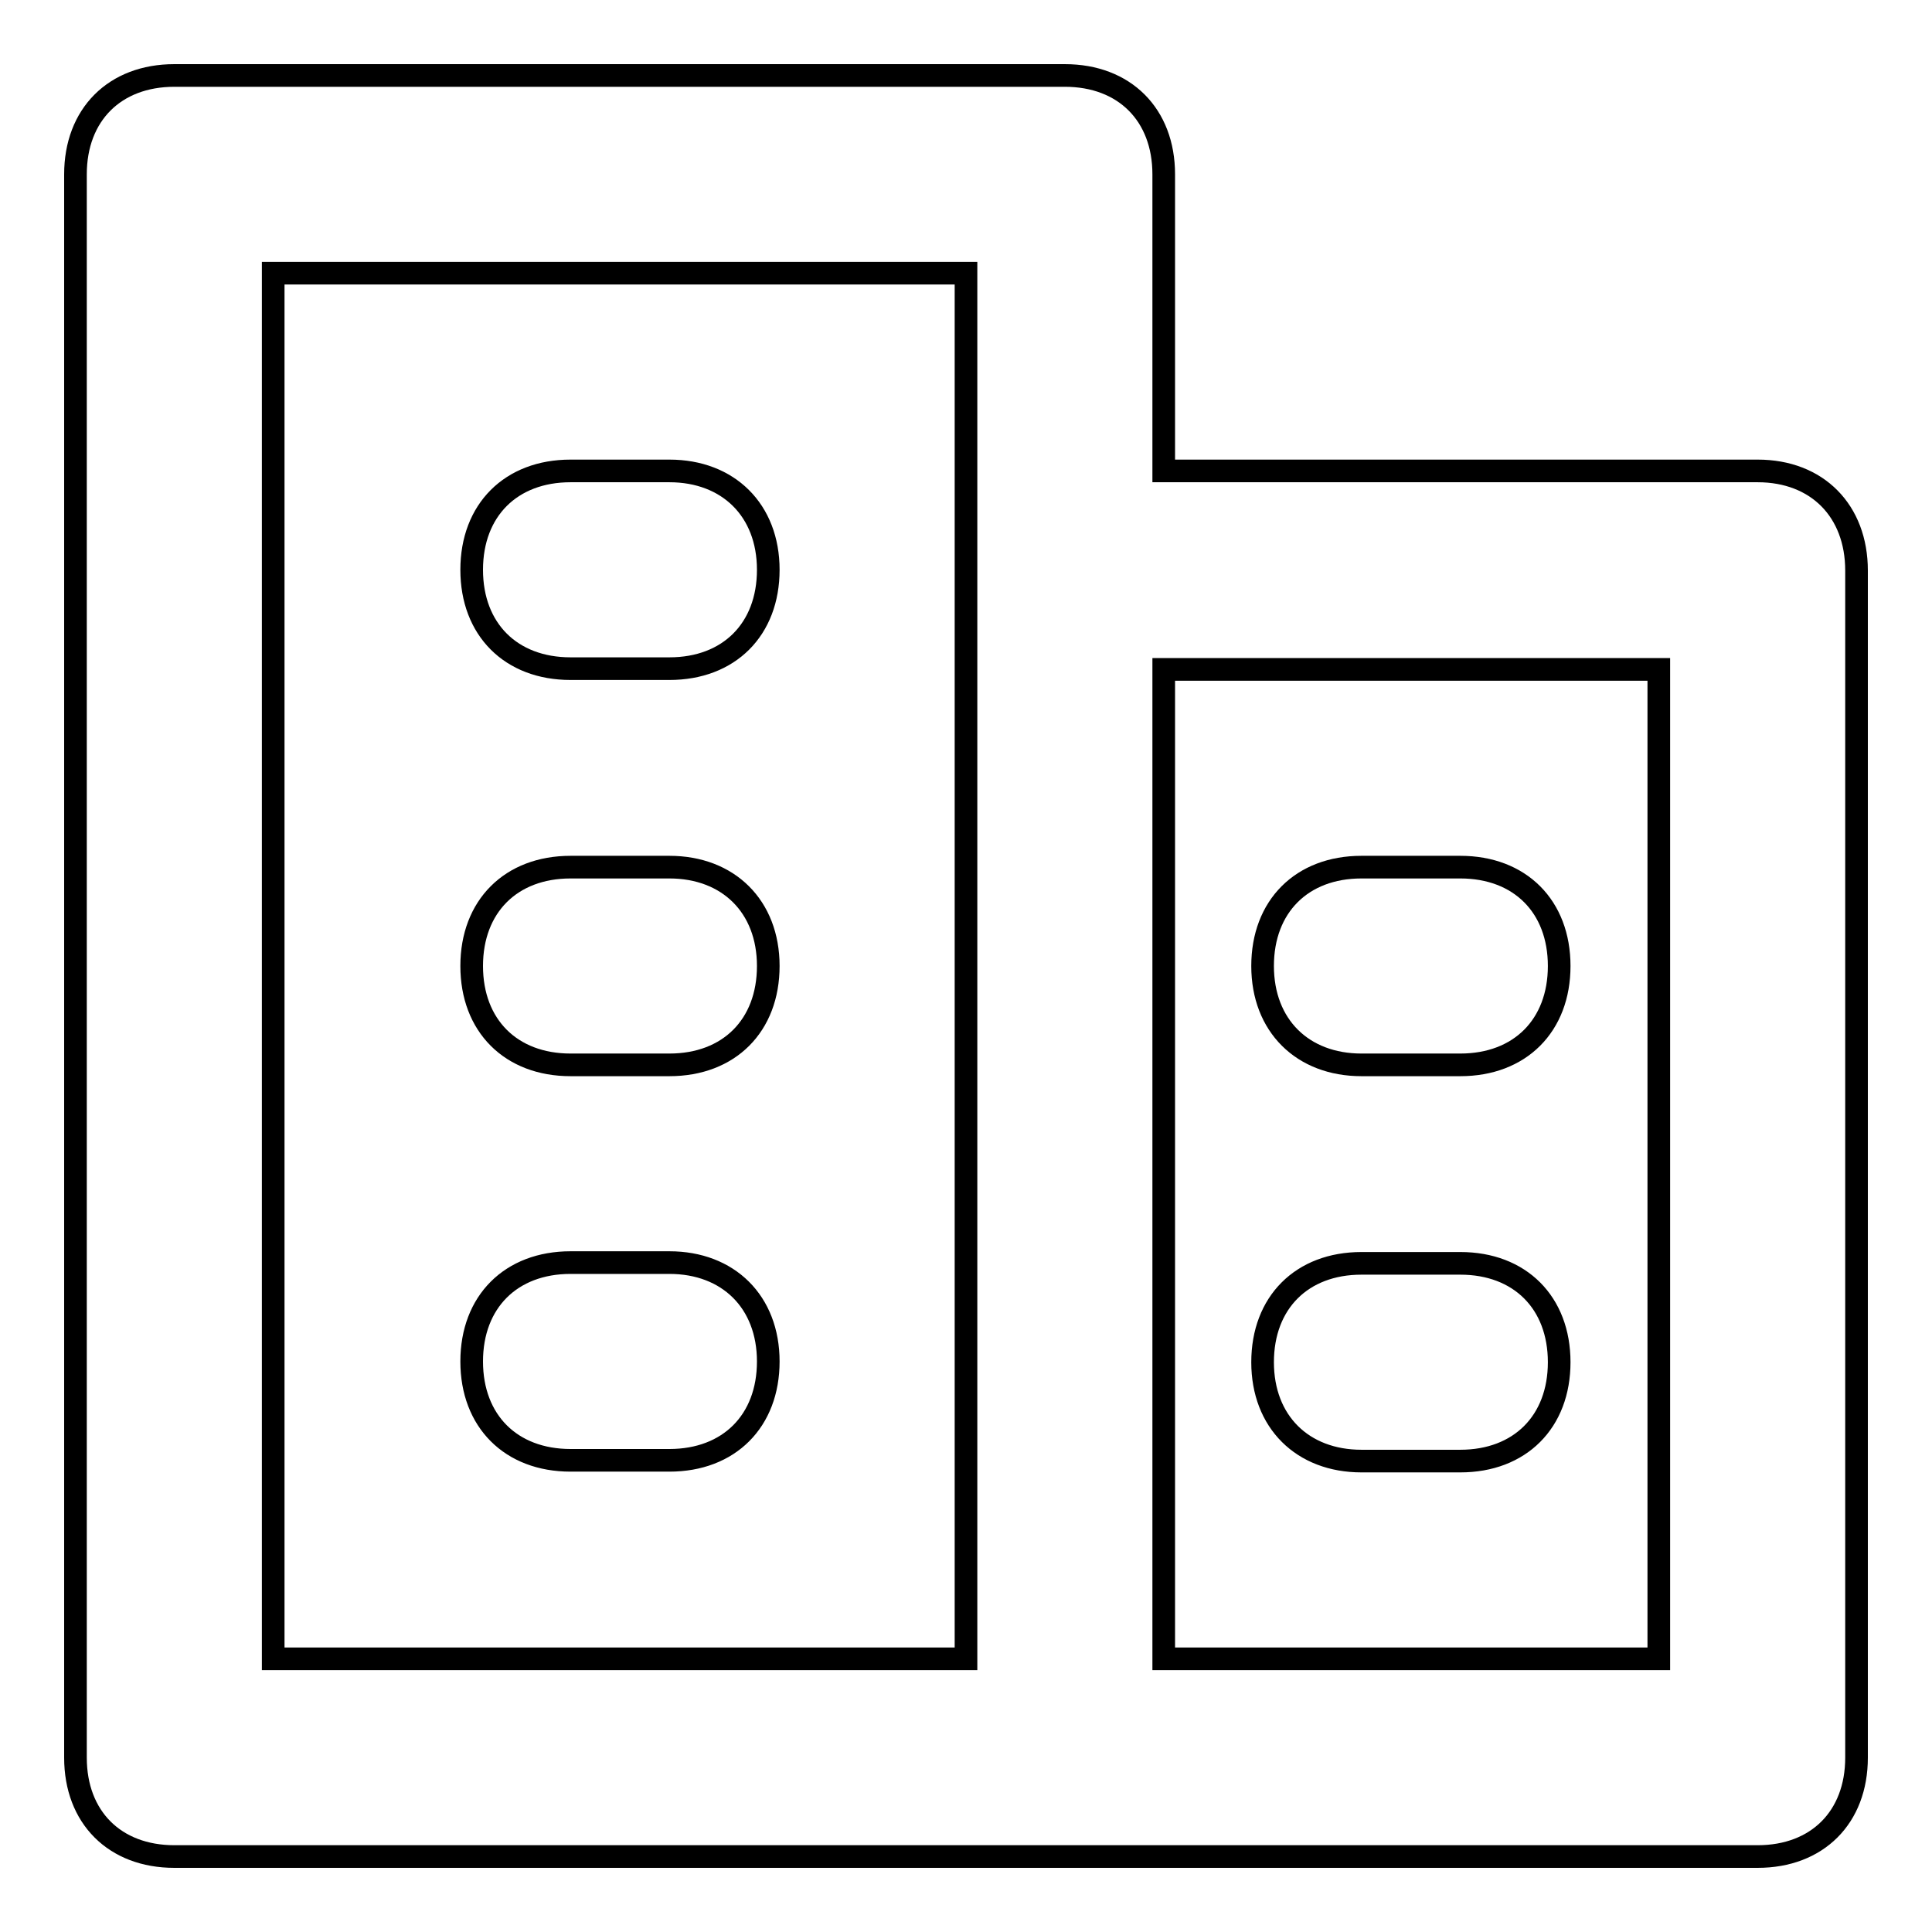 <?xml version="1.0" encoding="utf-8"?>
<!-- Svg Vector Icons : http://www.onlinewebfonts.com/icon -->
<!DOCTYPE svg PUBLIC "-//W3C//DTD SVG 1.1//EN" "http://www.w3.org/Graphics/SVG/1.1/DTD/svg11.dtd">
<svg version="1.1" xmlns="http://www.w3.org/2000/svg" xmlns:xlink="http://www.w3.org/1999/xlink" x="0px" y="0px" viewBox="0 0 256 256" enable-background="new 0 0 256 256" xml:space="preserve">
<g> <path stroke-width="3" fill-opacity="0" stroke="#000000"  d="M88.7,114.9H75.6c-7.9,0-13.1,5.2-13.1,13.1s5.2,13.1,13.1,13.1h13.1c7.9,0,13.1-5.2,13.1-13.1 S96.5,114.9,88.7,114.9z M180.4,193.6h13.1c7.9,0,13.1-5.2,13.1-13.1s-5.2-13.1-13.1-13.1h-13.1c-7.9,0-13.1,5.2-13.1,13.1 S172.6,193.6,180.4,193.6z M88.7,62.4H75.6c-7.9,0-13.1,5.2-13.1,13.1s5.2,13.1,13.1,13.1h13.1c7.9,0,13.1-5.2,13.1-13.1 S96.5,62.4,88.7,62.4z M88.7,167.3H75.6c-7.9,0-13.1,5.2-13.1,13.1s5.2,13.1,13.1,13.1h13.1c7.9,0,13.1-5.2,13.1-13.1 S96.5,167.3,88.7,167.3z M232.9,62.4h-78.7V23.1c0-7.9-5.2-13.1-13.1-13.1h-118C15.2,10,10,15.2,10,23.1v209.8 c0,7.9,5.2,13.1,13.1,13.1h209.8c7.9,0,13.1-5.2,13.1-13.1V75.6C246,67.7,240.8,62.4,232.9,62.4z M36.2,36.2H128v183.6H36.2V36.2z  M219.8,219.8h-65.6V88.7h65.6V219.8z M180.4,141.1h13.1c7.9,0,13.1-5.2,13.1-13.1s-5.2-13.1-13.1-13.1h-13.1 c-7.9,0-13.1,5.2-13.1,13.1S172.6,141.1,180.4,141.1z"/></g>
</svg>